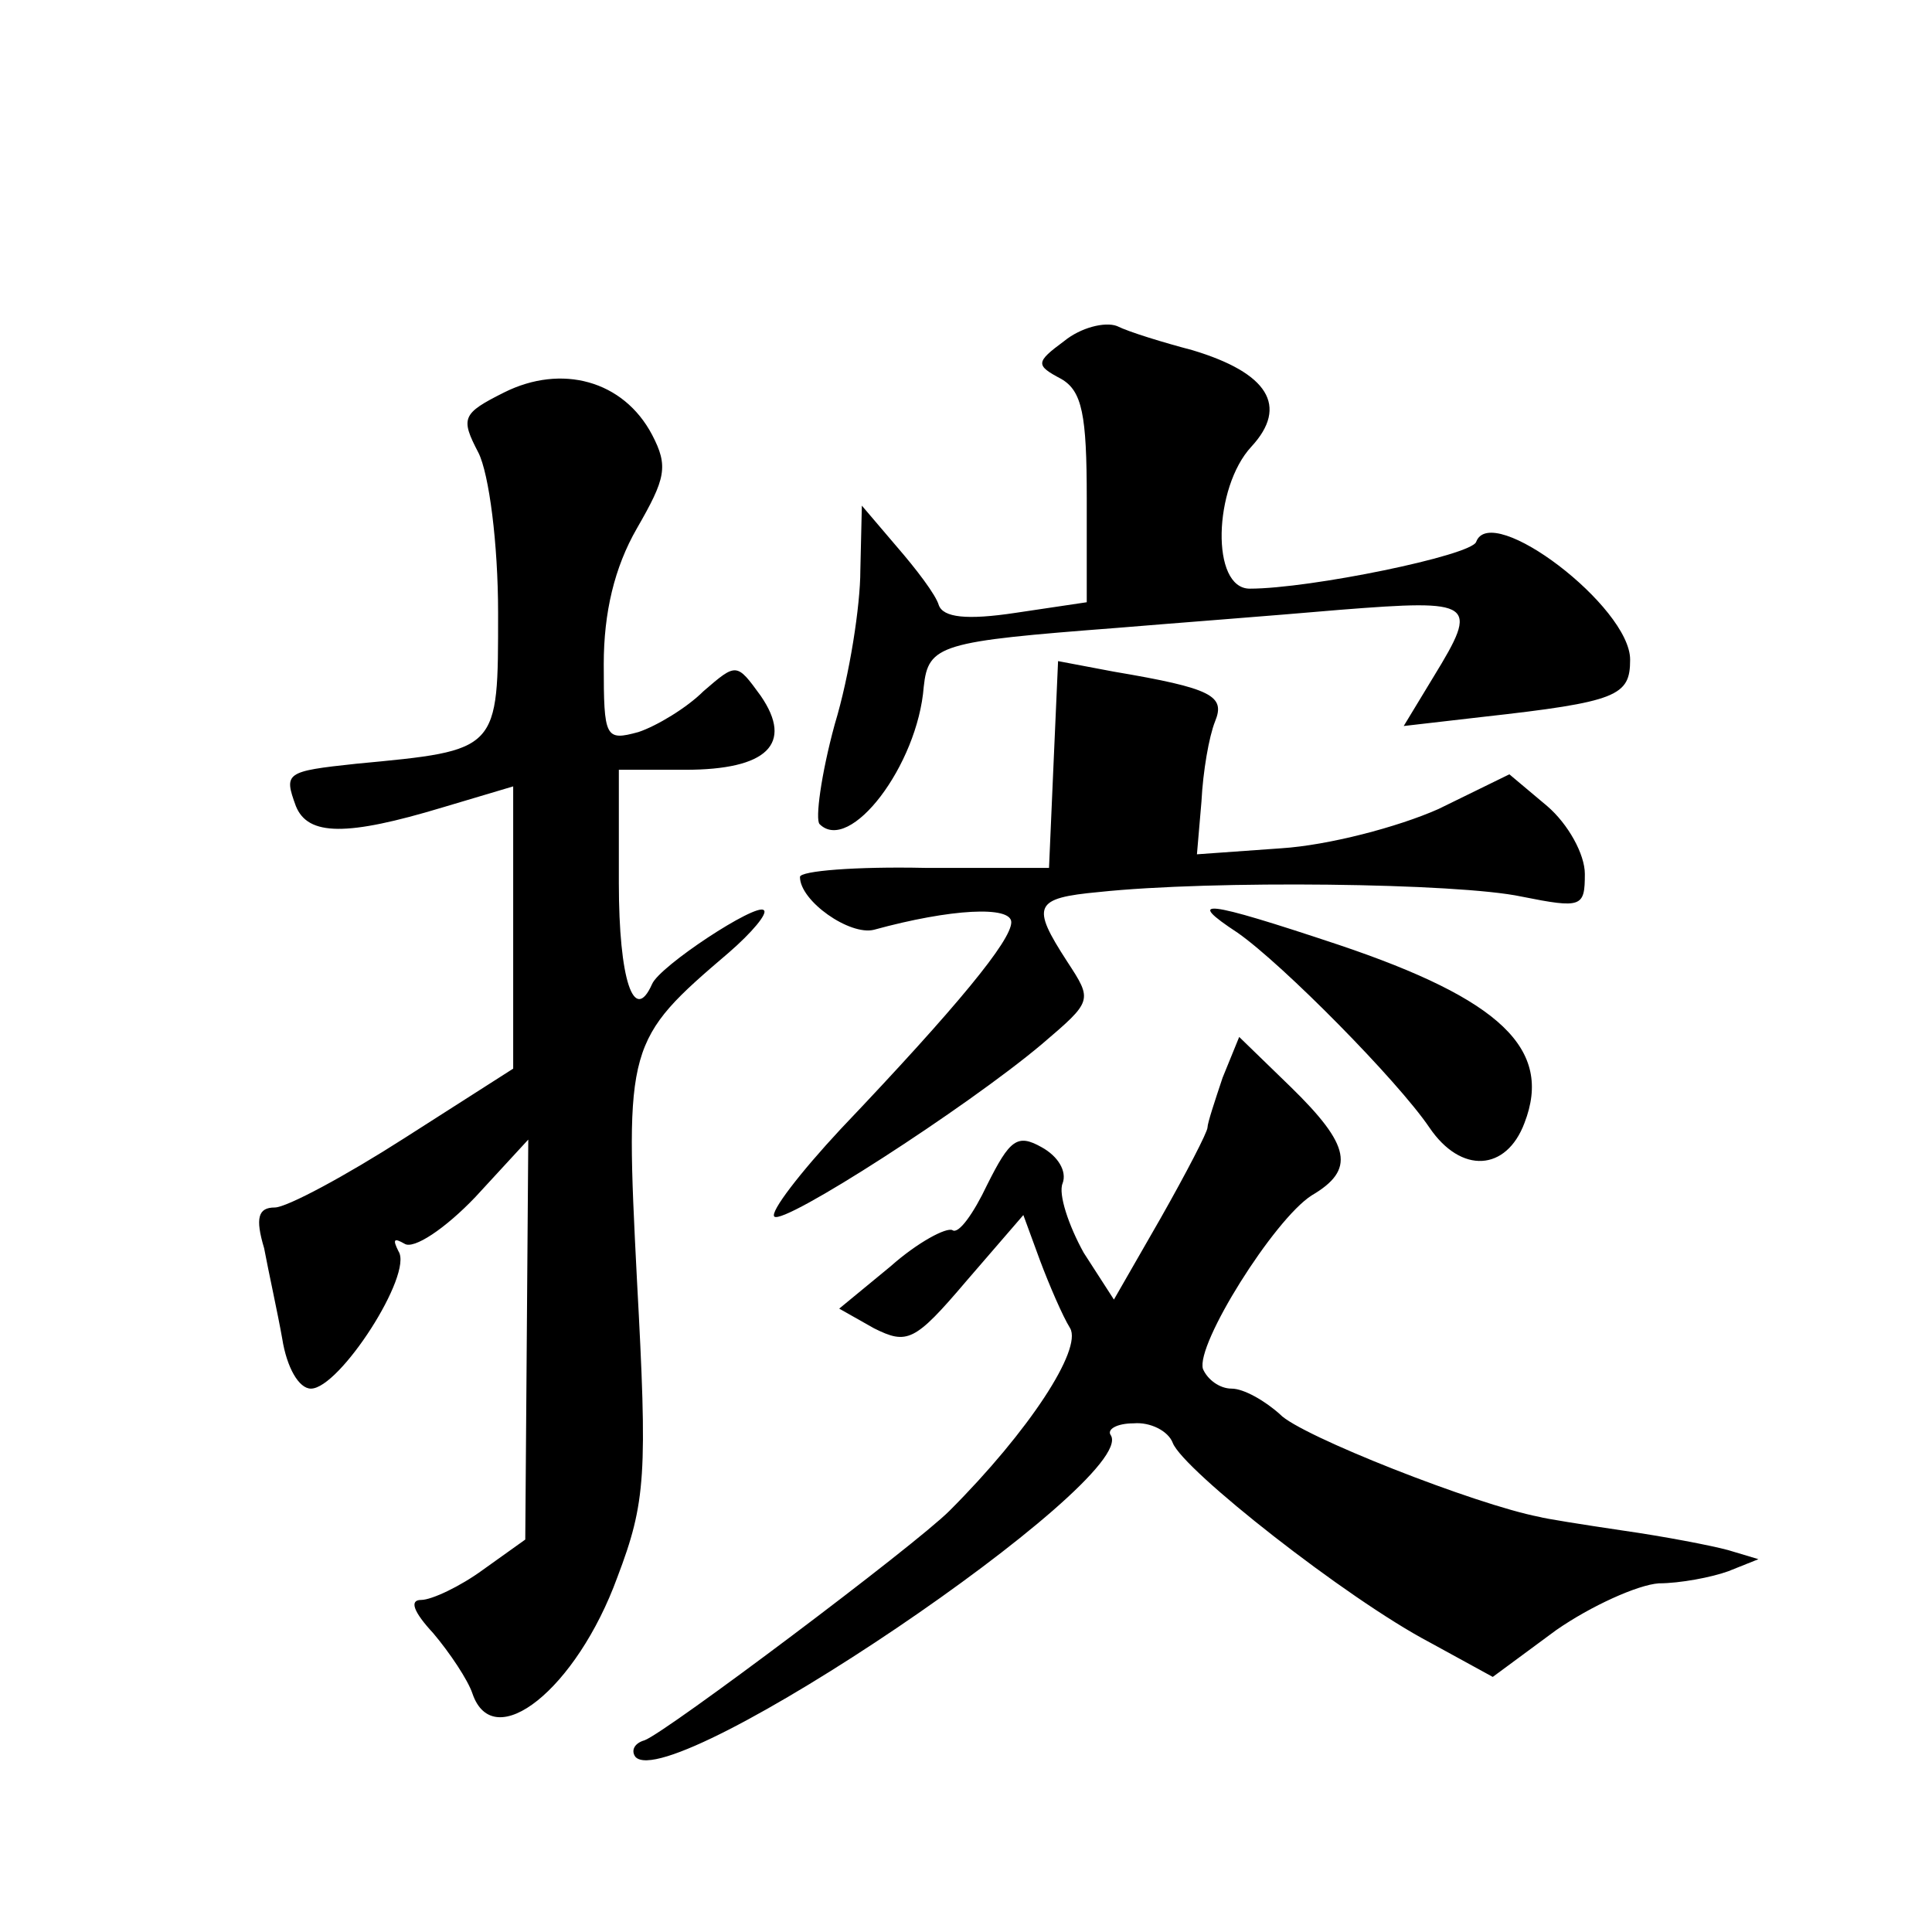 <?xml version="1.0" standalone="no"?>
<!DOCTYPE svg PUBLIC "-//W3C//DTD SVG 20010904//EN"
 "http://www.w3.org/TR/2001/REC-SVG-20010904/DTD/svg10.dtd">
<svg version="1.0" xmlns="http://www.w3.org/2000/svg"
 width="128pt" height="128pt" viewBox="0 0 128 128"
 preserveAspectRatio="xMidYMid meet">
<g transform="translate(0,128) scale(0.1,-0.1)"
fill="#0" stroke="none">
<path d="M705 1054 c-19 -14 -19 -16 -2 -25 14 -8 17 -24 17 -79 l0 -69 -47 -7
c-33 -5 -48 -3 -51 5 -2 7 -15 24 -28 39 l-23 27 -1 -43 c0 -23 -7 -69 -17 -102
-9 -33 -13 -63 -10 -66 20 -20 65 39 69 91 3 28 11 30 128 39 36 3 102 8 148 12
89 7 92 5 62 -44 l-20 -33 52 6 c90 10 98 14 98 38 0 35 -92 105 -102 78 -3 -9
-110 -31 -150 -31 -26 0 -24 67 1 94 25 27 11 49 -39 64 -19 5 -42 12 -50 16 -8
3 -24 -1 -35 -10z M334 1020 c-28 -14 -29 -17 -17 -40 7 -14 13 -60 13 -106 0 -92
1 -91 -94 -100 -47 -5 -48 -6 -40 -28 8 -20 34 -20 97 -1 l47 14 0 -94 0 -93 -72
-46 c-39 -25 -78 -46 -86 -46 -11 0 -13 -7 -7 -27 3 -16 9 -43 12 -60 3 -19 11
-33 19 -33 19 0 68 76 58 91 -4 8 -3 9 4 5 6 -4 27 10 47 31 l35 38 -1 -133 -1
-132 -28 -20 c-15 -11 -34 -20 -41 -20 -8 0 -5 -8 8 -22 11 -13 23 -31 26 -40 14
-41 69 3 96 77 19 50 20 68 13 197 -8 156 -7 159 61 217 15 13 26 26 23 28 -5 5
-69 -37 -74 -49 -12 -27 -22 3 -22 67 l0 75 44 0 c54 0 72 17 50 49 -16 22 -16
22 -38 3 -11 -11 -31 -23 -43 -27 -22 -6 -23 -4 -23 45 0 34 7 64 22 90 19 33 21
41 10 62 -19 36 -60 47 -98 28z M698 774 l-3 -69 -82 0 c-46 1 -83 -2 -83 -6 0
-16 33 -39 49 -35 51 14 91 16 91 5 0 -12 -35 -55 -113 -137 -27 -29 -47 -55 -44
-58 6 -6 127 72 177 114 34 29 34 29 17 55 -24 37 -22 42 21 46 75 8 238 6 280
-3 40 -8 42 -7 42 15 0 13 -11 33 -25 45 l-25 21 -47 -23 c-27 -12 -73 -24 -104
-26 l-56 -4 3 35 c1 20 5 43 9 53 7 17 -2 22 -67 33 l-37 7 -3 -68z M820 662 c30
-21 106 -98 127 -129 21 -31 51 -29 63 3 19 49 -16 82 -123 118 -90 30 -102 31
-67 8z M810 566 c-5 -15 -10 -30 -10 -33 0 -3 -14 -30 -31 -60 l-31 -54 -20 31
c-10 18 -17 39 -14 46 3 8 -3 18 -14 24 -16 9 -21 5 -36 -25 -9 -19 -19 -33 -23
-30 -4 2 -23 -8 -41 -24 l-34 -28 23 -13 c22 -11 27 -9 61 31 l38 44 11 -30 c6
-16 15 -37 20 -45 8 -14 -27 -68 -80 -121 -23 -23 -188 -147 -202 -152 -7 -2 -9
-7 -6 -11 24 -26 333 183 315 213 -3 4 4 8 15 8 11 1 23 -5 26 -13 7 -18 115 -103
170 -132 l42 -23 42 31 c23 16 54 30 68 31 14 0 35 4 46 8 l20 8 -20 6 c-11 3 -42
9 -70 13 -27 4 -52 8 -55 9 -42 8 -159 54 -172 68 -10 9 -24 17 -32 17 -8 0 -16
6 -19 13 -5 16 47 99 72 115 29 17 26 33 -14 72 l-34 33 -11 -27z"/>
</g>
</svg>
